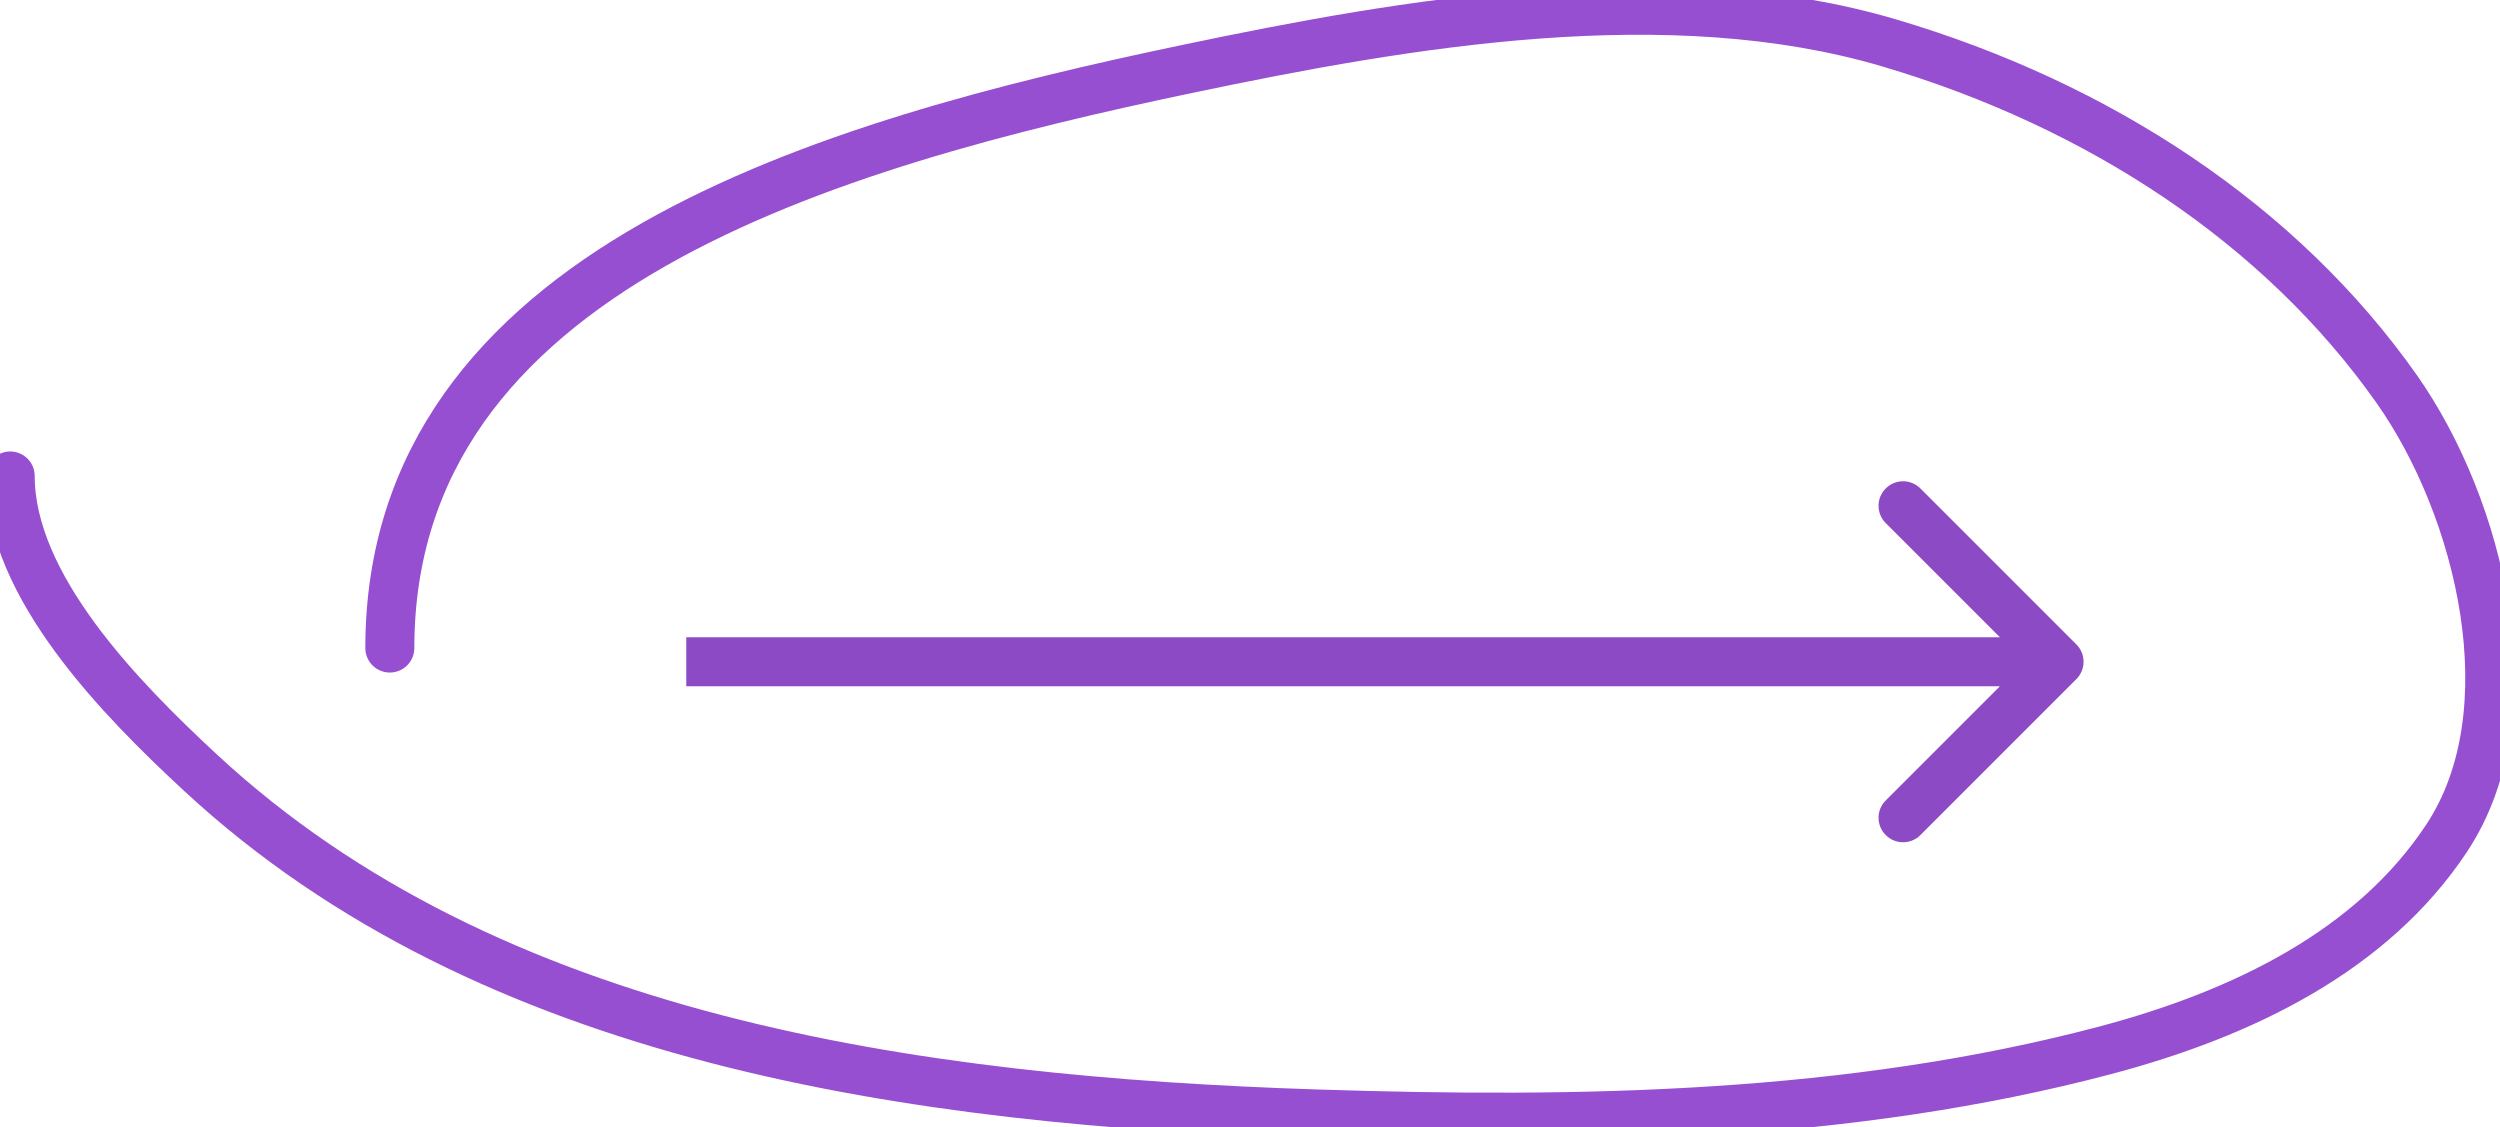 <?xml version="1.0" encoding="UTF-8"?> <svg xmlns="http://www.w3.org/2000/svg" width="102" height="46" viewBox="0 0 102 46" fill="none"> <path d="M84.716 27.707C85.107 27.317 85.107 26.683 84.716 26.293L78.352 19.929C77.962 19.538 77.328 19.538 76.938 19.929C76.547 20.32 76.547 20.953 76.938 21.343L82.595 27L76.938 32.657C76.547 33.047 76.547 33.681 76.938 34.071C77.328 34.462 77.962 34.462 78.352 34.071L84.716 27.707ZM28 28H84.009V26H28V28Z" fill="#8D4AC5"></path> <g clip-path="url(#clip0)"> <path d="M15.905 26.44C15.905 10.971 33.765 5.889 48.466 2.807C57.439 0.926 68.085 -0.911 77.088 1.754C85.656 4.29 93.061 9.163 97.784 15.871C101.196 20.715 103.246 29.028 99.822 34.2C96.802 38.763 91.565 41.353 85.874 42.858C75.483 45.604 64.511 45.802 53.742 45.451C37.217 44.914 19.982 42.45 8.206 31.549C4.926 28.512 0.416 23.921 0.416 19.42" stroke="#974FD2" stroke-width="2" stroke-linecap="round" stroke-linejoin="round"></path> </g> <defs> <clipPath id="clip0"> <rect width="102" height="46" fill="white"></rect> </clipPath> </defs> </svg> 